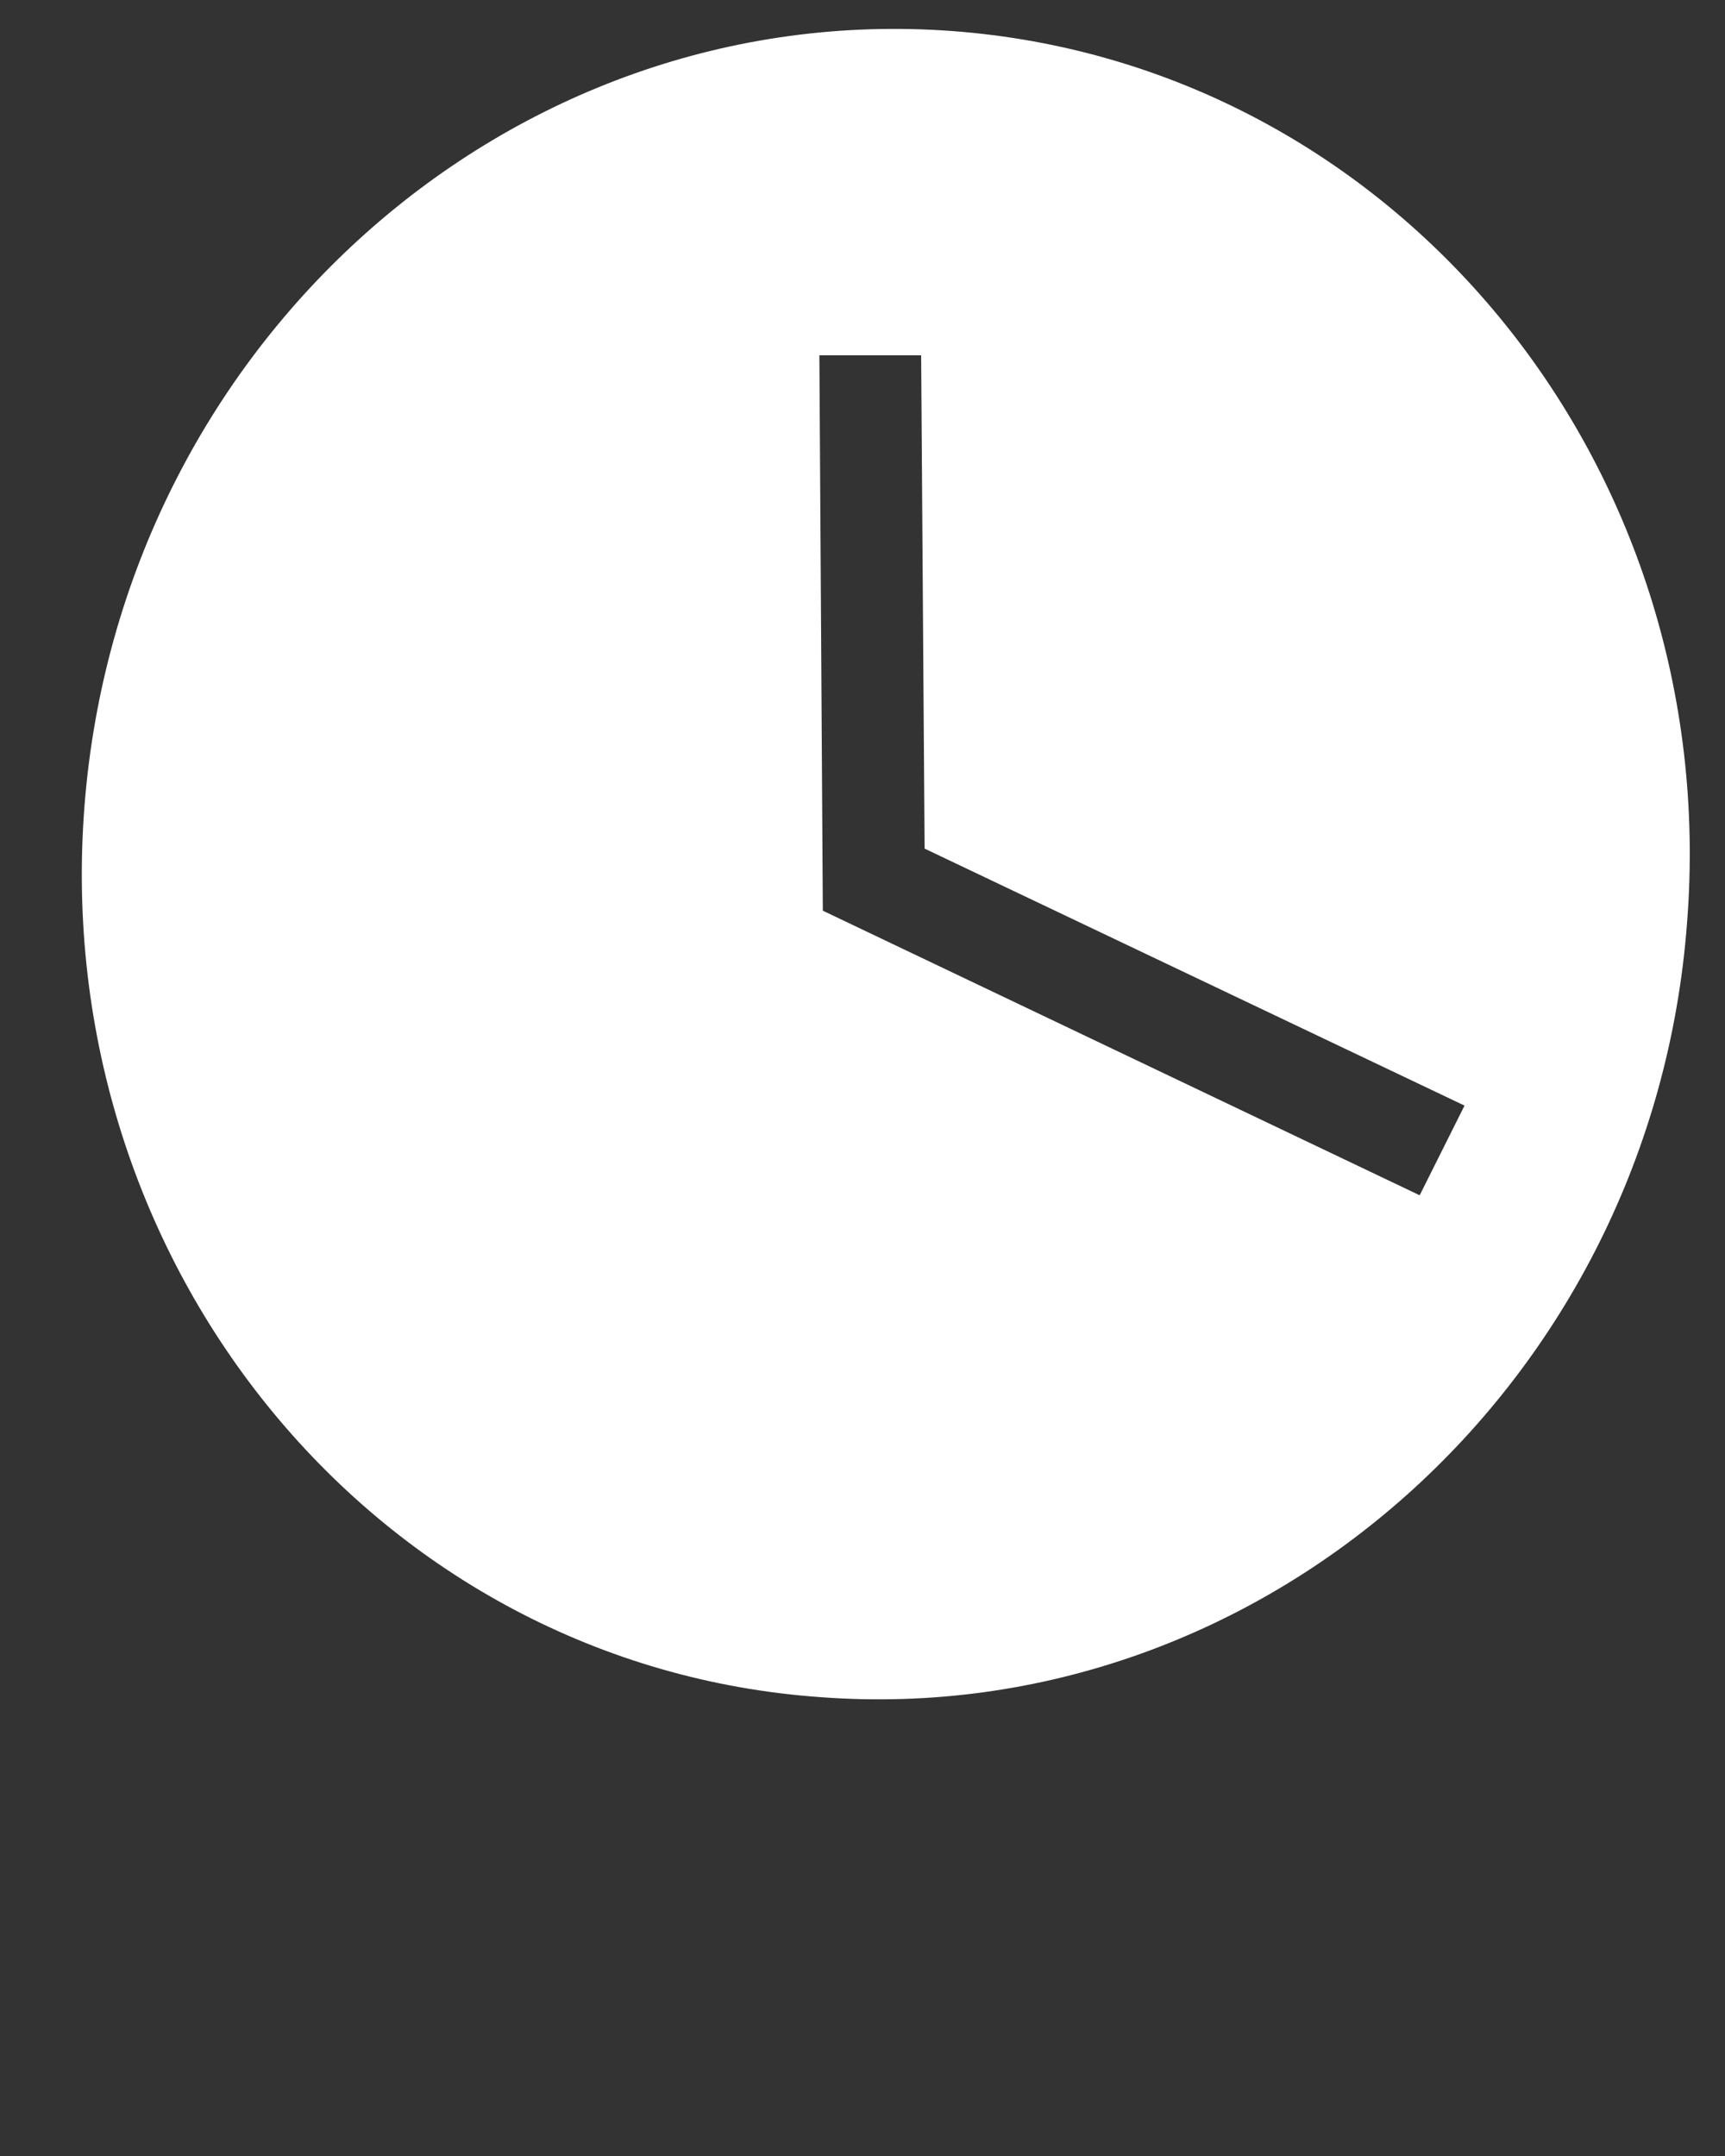 <?xml version="1.0" encoding="utf-8"?>
<!-- Generator: Adobe Illustrator 21.0.0, SVG Export Plug-In . SVG Version: 6.00 Build 0)  -->
<svg version="1.1" id="Layer_1" xmlns="http://www.w3.org/2000/svg" xmlns:xlink="http://www.w3.org/1999/xlink" x="0px" y="0px"
	 viewBox="0 0 100 125" style="enable-background:new 0 0 100 125;" xml:space="preserve">
<rect x="0" y="0" width="100" height="125" fill="#333333" stroke="none"/>
<style type="text/css">
	.st0{fill:#FFFFFF;}
</style>
<g>
	<path class="st0" d="M55.2,1.8C29.5-0.1,7,20,4.9,46.7c-2.1,26.7,17,49.9,42.7,51.7c25.6,1.9,48.2-18.2,50.2-44.9
		C99.9,26.8,80.8,3.7,55.2,1.8z M82.3,69.3L47.7,52.8l-0.2-32.2l5.9,0l0.2,28.6l31.3,14.9L82.3,69.3z"/>
</g>
</svg>
